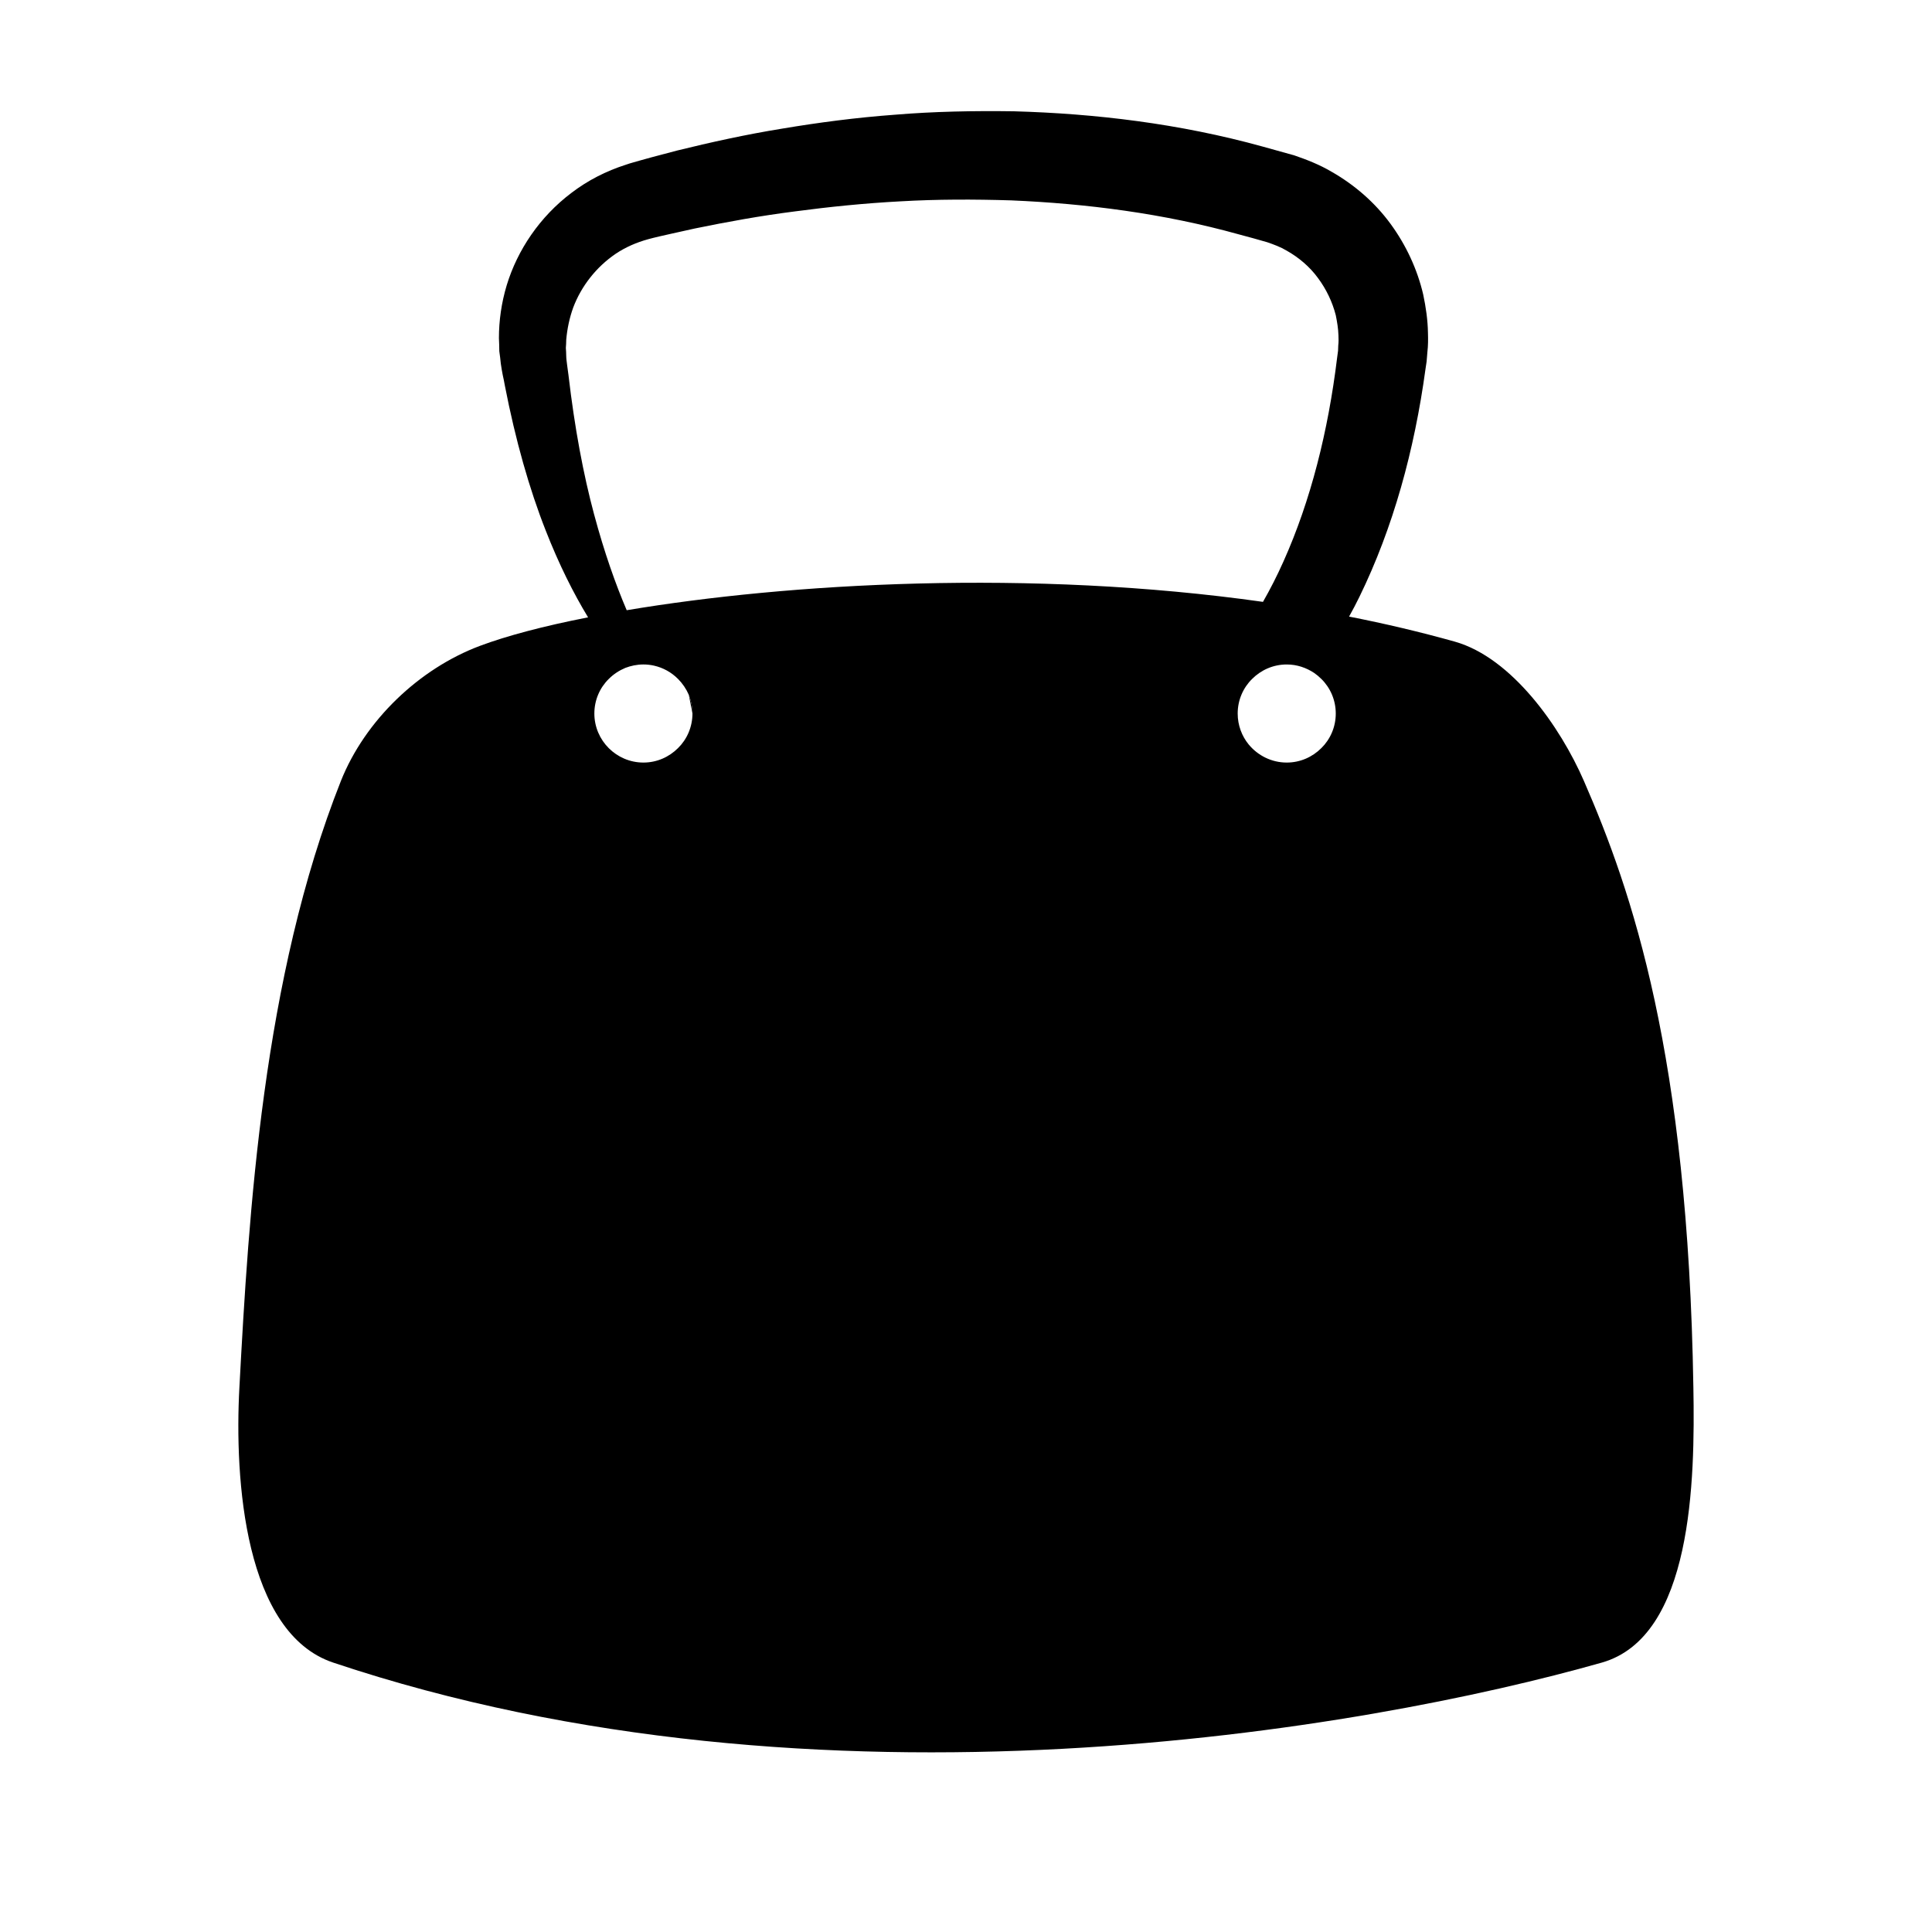 <?xml version="1.0" encoding="UTF-8"?>
<!-- Uploaded to: ICON Repo, www.iconrepo.com, Generator: ICON Repo Mixer Tools -->
<svg fill="#000000" width="800px" height="800px" version="1.1" viewBox="144 144 512 512" xmlns="http://www.w3.org/2000/svg">
 <g>
  <path d="m592.76 511.59c-1.41-88.168-16.273-131.45-29.02-160.66-6.246-14.359-19.094-32.598-34.16-36.879-9.168-2.57-18.539-4.785-28.062-6.648 0.957-1.715 1.863-3.426 2.719-5.188 8.969-18.34 14.609-38.945 17.531-60.406l0.301-2.016 0.203-2.469c0.203-1.715 0.203-3.426 0.152-5.09-0.051-3.426-0.555-6.852-1.258-10.176-1.562-6.699-4.535-13.098-8.664-18.742-4.133-5.644-9.574-10.379-15.719-13.855-3.074-1.812-6.398-3.125-9.773-4.281-2.769-0.754-5.543-1.562-8.312-2.316-22.168-6.144-44.535-8.766-66-9.371-10.73-0.152-21.262 0.051-31.488 0.906-10.277 0.754-20.254 2.066-29.875 3.68-9.672 1.562-18.992 3.629-28.012 5.844-2.215 0.605-4.434 1.16-6.648 1.762-1.109 0.301-2.215 0.605-3.273 0.906-1.109 0.352-2.117 0.555-3.527 1.059-5.238 1.664-10.125 4.18-14.359 7.406-8.516 6.398-14.41 15.266-17.23 24.535-1.41 4.684-2.066 9.422-2.066 14.008 0.051 1.16 0.102 2.316 0.102 3.477 0.152 1.109 0.301 2.215 0.402 3.324 0.152 1.211 0.352 2.066 0.504 2.973 0.203 0.906 0.402 1.863 0.555 2.769 2.82 14.508 6.5 27.457 10.832 38.441 3.527 9.02 7.406 16.727 11.234 23.023-11.891 2.316-21.664 4.938-28.668 7.559-16.121 6.047-30.43 19.75-36.828 35.77-20.758 52.34-24.438 114.76-26.906 160.66-1.359 24.688 1.41 65.141 24.836 73.004 129.12 43.277 273.97 17.684 336.24 0 23.984-6.856 24.691-48.066 24.238-73.004zm-291.3-231.2c-2.871-10.68-5.188-23.074-6.801-36.93-0.102-0.855-0.25-1.762-0.352-2.621-0.102-0.855-0.25-1.812-0.25-2.469 0-0.707-0.051-1.41-0.102-2.168 0.051-0.707 0.102-1.41 0.102-2.168 0.25-2.871 0.855-5.793 1.863-8.566 2.117-5.594 6.047-10.68 11.234-14.207 2.621-1.762 5.543-3.023 8.664-3.879 0.656-0.203 1.812-0.453 2.82-0.707 1.059-0.25 2.066-0.453 3.125-0.707 2.117-0.504 4.231-0.906 6.348-1.41 8.566-1.762 17.434-3.375 26.551-4.535 9.117-1.211 18.488-2.168 28.062-2.672 9.574-0.555 19.348-0.555 29.27-0.25 19.852 0.855 40.254 3.426 60.355 9.02 2.519 0.656 4.988 1.359 7.457 2.066 1.762 0.605 3.527 1.258 5.141 2.215 3.223 1.812 6.144 4.281 8.312 7.254 2.215 2.973 3.828 6.348 4.734 9.875 0.352 1.762 0.656 3.527 0.707 5.34 0.051 0.906 0.051 1.812-0.051 2.719l-0.051 1.359-0.25 1.863c-2.367 19.445-7.004 37.887-14.207 53.957-1.664 3.727-3.477 7.305-5.441 10.73-61.566-8.715-125.7-4.988-168.62 2.215-2.926-6.836-5.945-15.348-8.617-25.324zm26.047 52.699c0 3.578-1.461 6.852-3.828 9.168-2.367 2.367-5.594 3.828-9.168 3.828-7.152 0-13-5.844-13-13 0-3.578 1.461-6.852 3.828-9.168 1.258-1.258 2.719-2.215 4.383-2.922 1.461-0.555 3.074-0.906 4.785-0.906 0.957 0 1.863 0.102 2.769 0.301 2.469 0.555 4.637 1.762 6.398 3.527 1.211 1.211 2.168 2.621 2.871 4.231 0.605 1.512 0.957 3.176 0.957 4.887zm166.66 9.168c-2.367 2.367-5.594 3.828-9.168 3.828-4.031 0-7.656-1.863-10.078-4.785-1.812-2.215-2.922-5.09-2.922-8.211 0-3.578 1.461-6.852 3.828-9.168 2.367-2.367 5.594-3.828 9.168-3.828 2.719 0 5.188 0.855 7.305 2.266 0.656 0.453 1.309 1.008 1.863 1.562 2.367 2.316 3.828 5.594 3.828 9.168 0.004 3.574-1.457 6.852-3.824 9.168z"/>
  <path d="m327.5 333.04-0.957-4.887c0.605 1.512 0.957 3.172 0.957 4.887z"/>
 </g>
</svg>